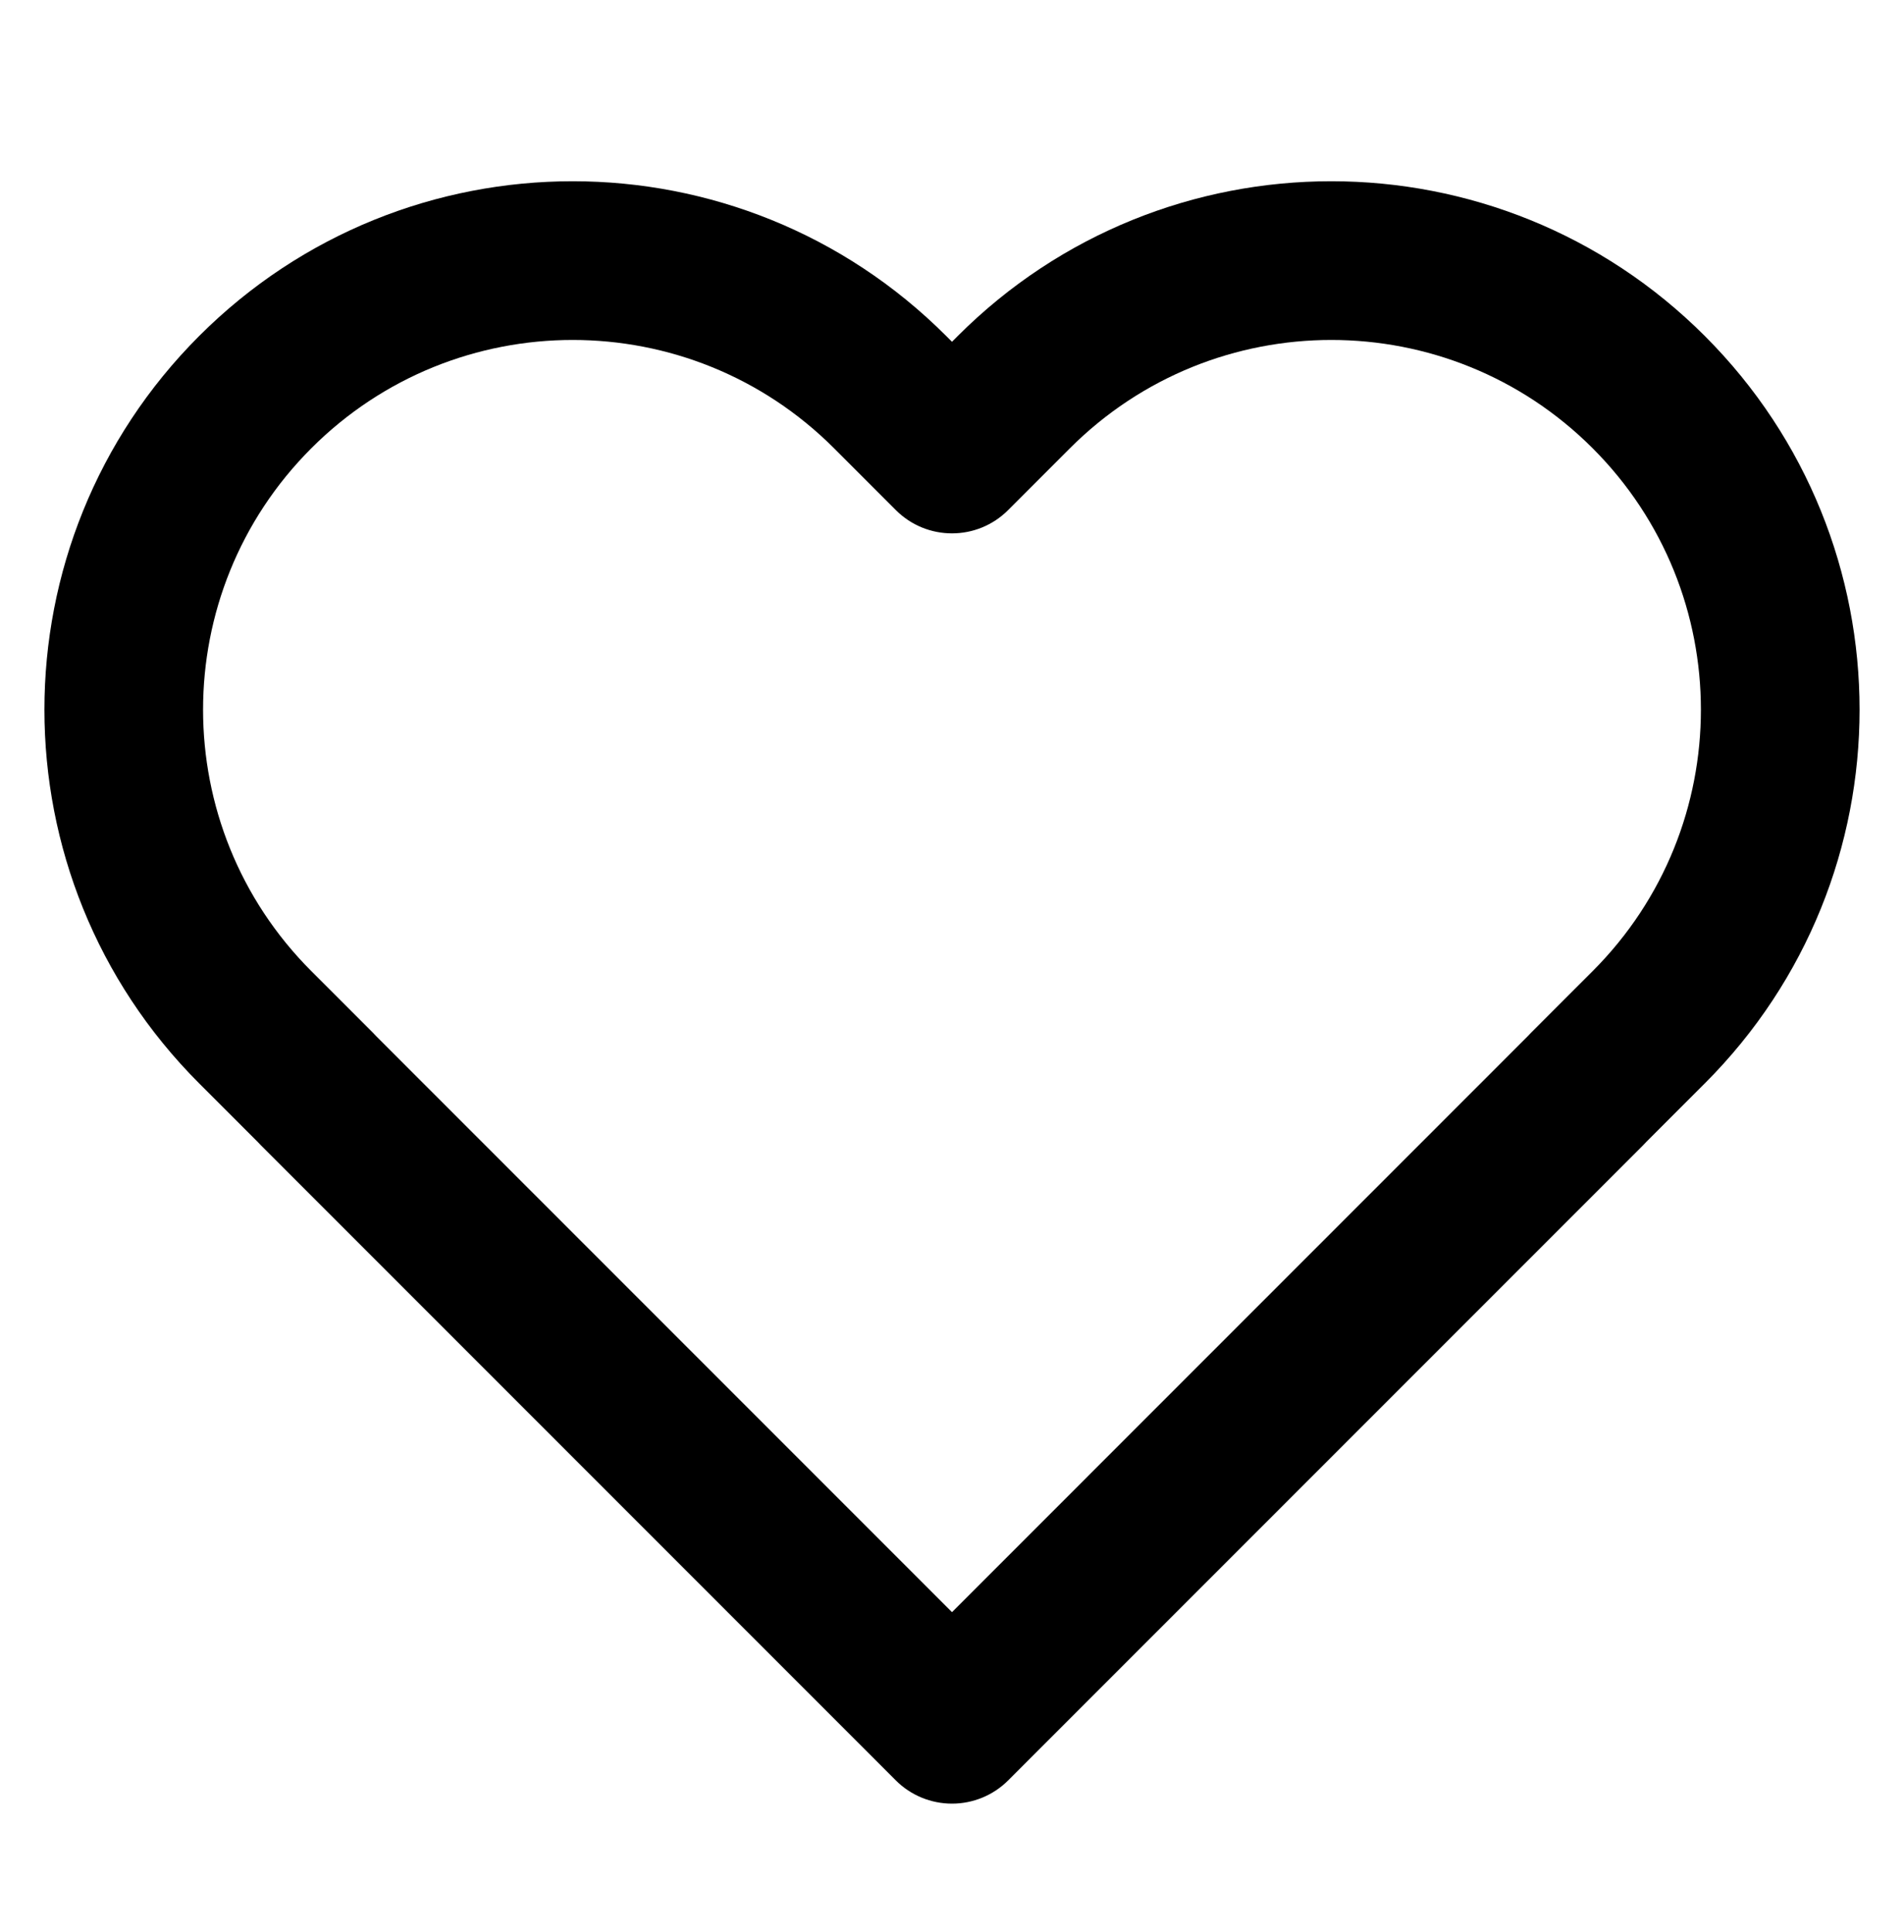 <svg xmlns="http://www.w3.org/2000/svg" width="70" height="71" viewBox="0 0 70 71" fill="none"><path fill-rule="evenodd" clip-rule="evenodd" d="M30.663 16.475C25.357 11.168 16.753 11.168 11.446 16.475C6.139 21.782 6.139 30.385 11.446 35.692L13.72 37.966C13.757 38.003 13.793 38.041 13.828 38.08L35 59.252L56.17 38.081C56.205 38.042 56.242 38.004 56.279 37.966L58.553 35.692C63.86 30.385 63.86 21.782 58.553 16.475C53.247 11.168 44.643 11.168 39.336 16.475L37.062 18.749C35.923 19.888 34.076 19.888 32.937 18.749L30.663 16.475ZM60.516 41.979C60.481 42.018 60.444 42.056 60.407 42.094L37.065 65.436C36.518 65.983 35.776 66.29 35.002 66.29C35.001 66.29 35.003 66.29 35.002 66.29C35.001 66.29 34.998 66.29 34.997 66.29C34.224 66.29 33.481 65.983 32.934 65.436L9.592 42.094C9.555 42.056 9.518 42.018 9.483 41.979L7.321 39.817C-0.263 32.232 -0.263 19.935 7.321 12.35C14.906 4.765 27.203 4.765 34.788 12.35L35 12.562L35.211 12.35C42.796 4.765 55.093 4.765 62.678 12.35C70.263 19.935 70.263 32.232 62.678 39.817L60.516 41.979Z" fill="black"></path></svg>